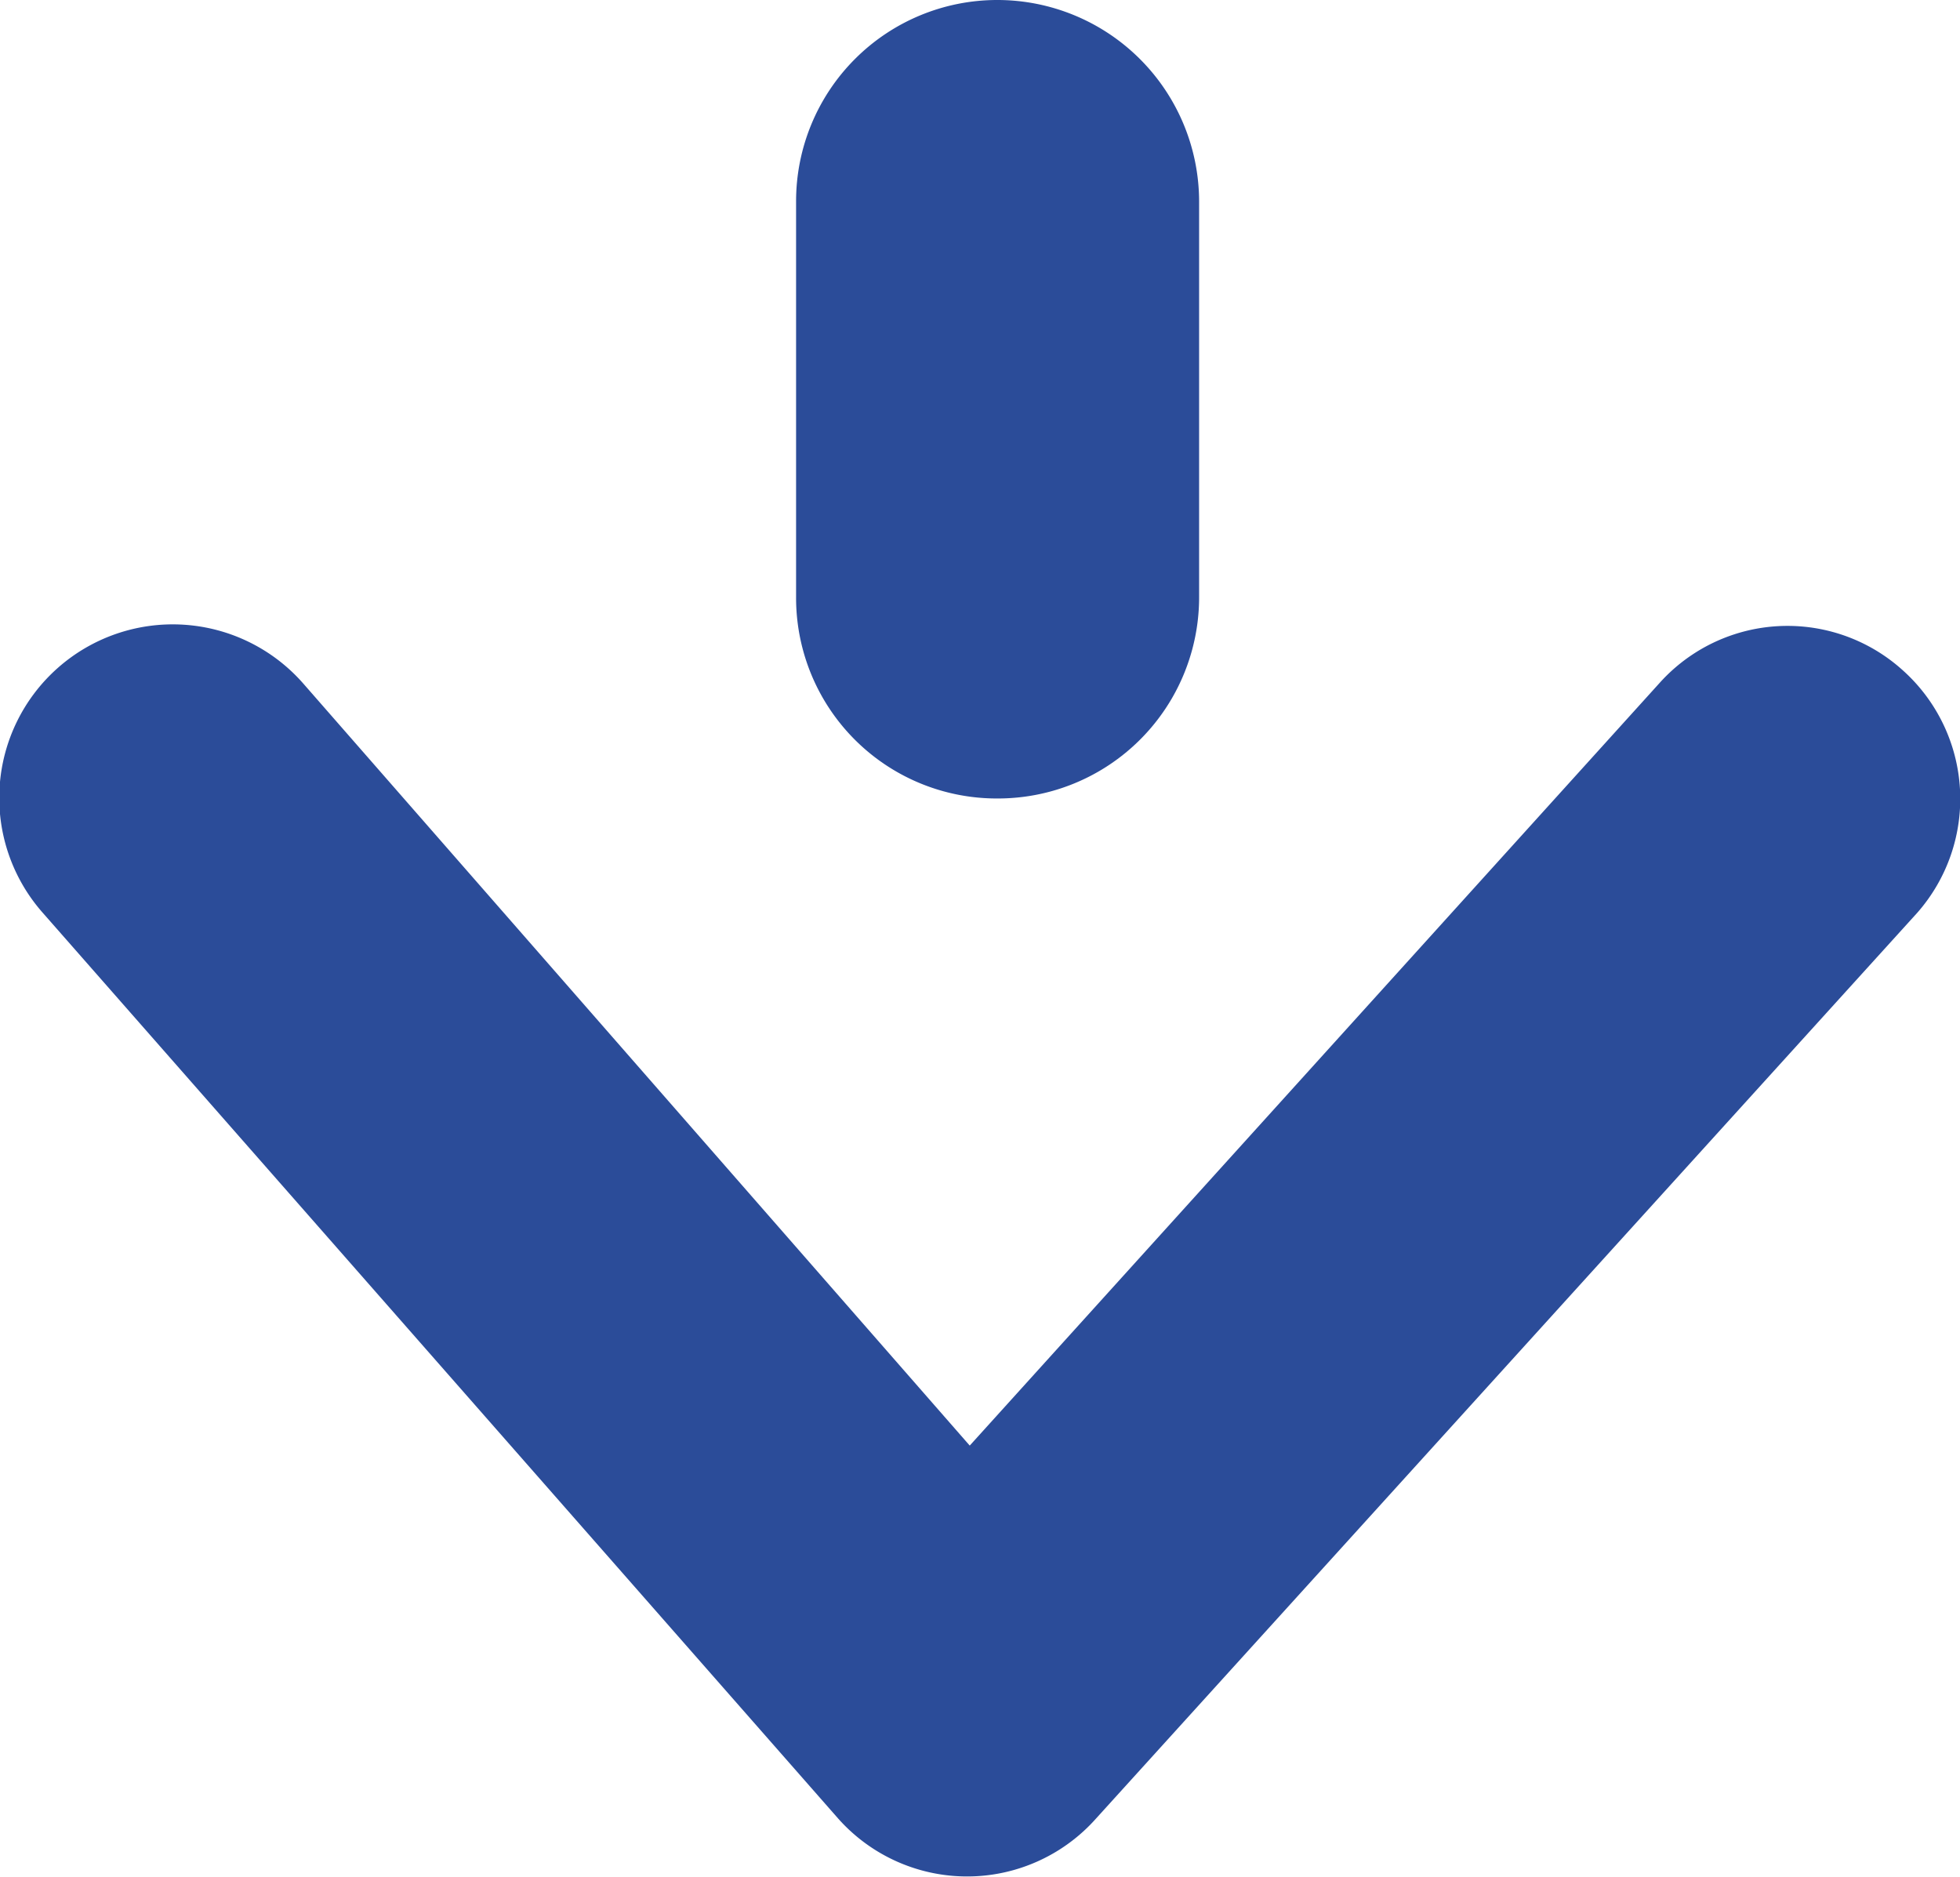 <svg xmlns="http://www.w3.org/2000/svg" viewBox="0 0 33.41 32"><defs><style>.cls-1{fill:#2b4c99;}</style></defs><g id="HOMEPAGE"><path class="cls-1" d="M17,13.61a3.43,3.43,0,0,0,3.44-3.43h0V3.43A3.44,3.44,0,0,0,17,0h0a3.43,3.43,0,0,0-3.43,3.43v6.75h0A3.42,3.42,0,0,0,17,13.61Z"/><path class="cls-1" d="M32.44,11.43a2.93,2.93,0,0,0-4.15.21l-11.76,13-11.37-13A2.95,2.95,0,0,0,.73,15.56L14.29,31a2.94,2.94,0,0,0,4.39,0l14-15.44A2.94,2.94,0,0,0,32.44,11.43Z"/></g></svg>